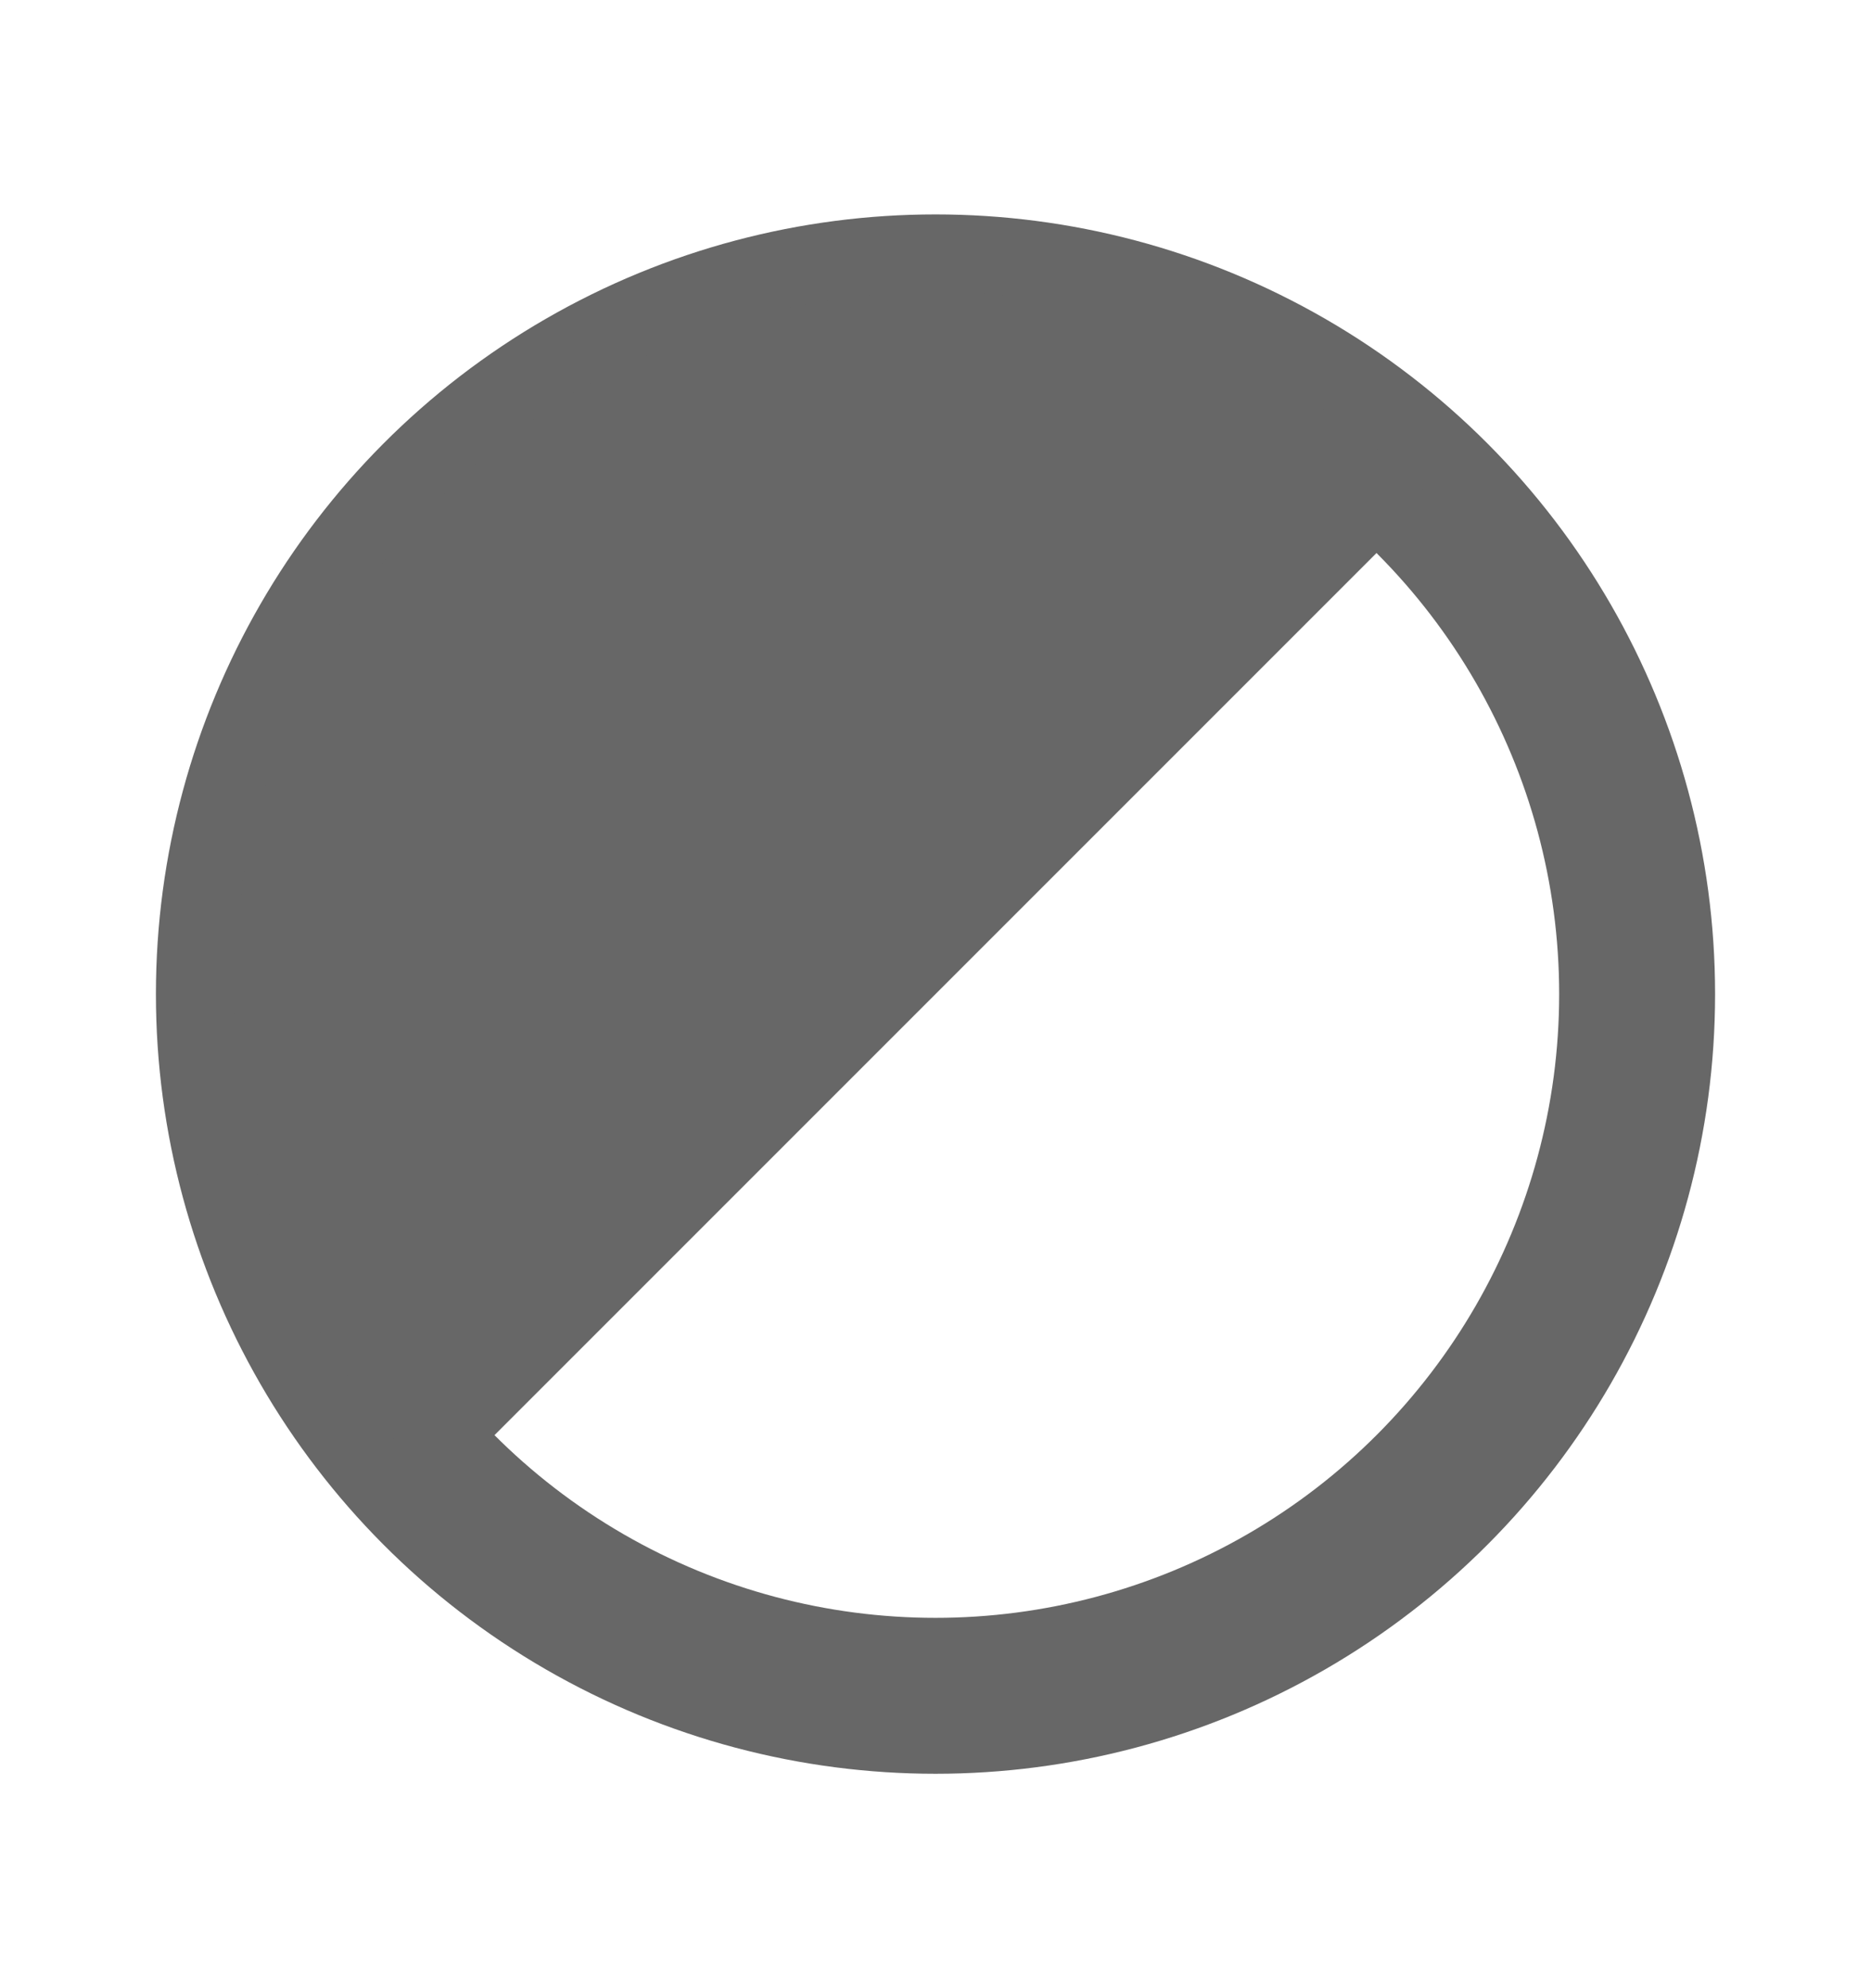 <svg xmlns="http://www.w3.org/2000/svg" width="16" height="17" viewBox="0 0 24 24" fill="none">
  <circle cx="12" cy="12" r="9" stroke="#676767" stroke-width="2"/>
  <path d="M18.364 5.636C16.676 3.948 14.387 3 12 3S7.324 3.948 5.636 5.636 3 9.613 3 12s0.948 4.676 2.636 6.364L12 12l6.364-6.364z" fill="#676767"/>
</svg>
